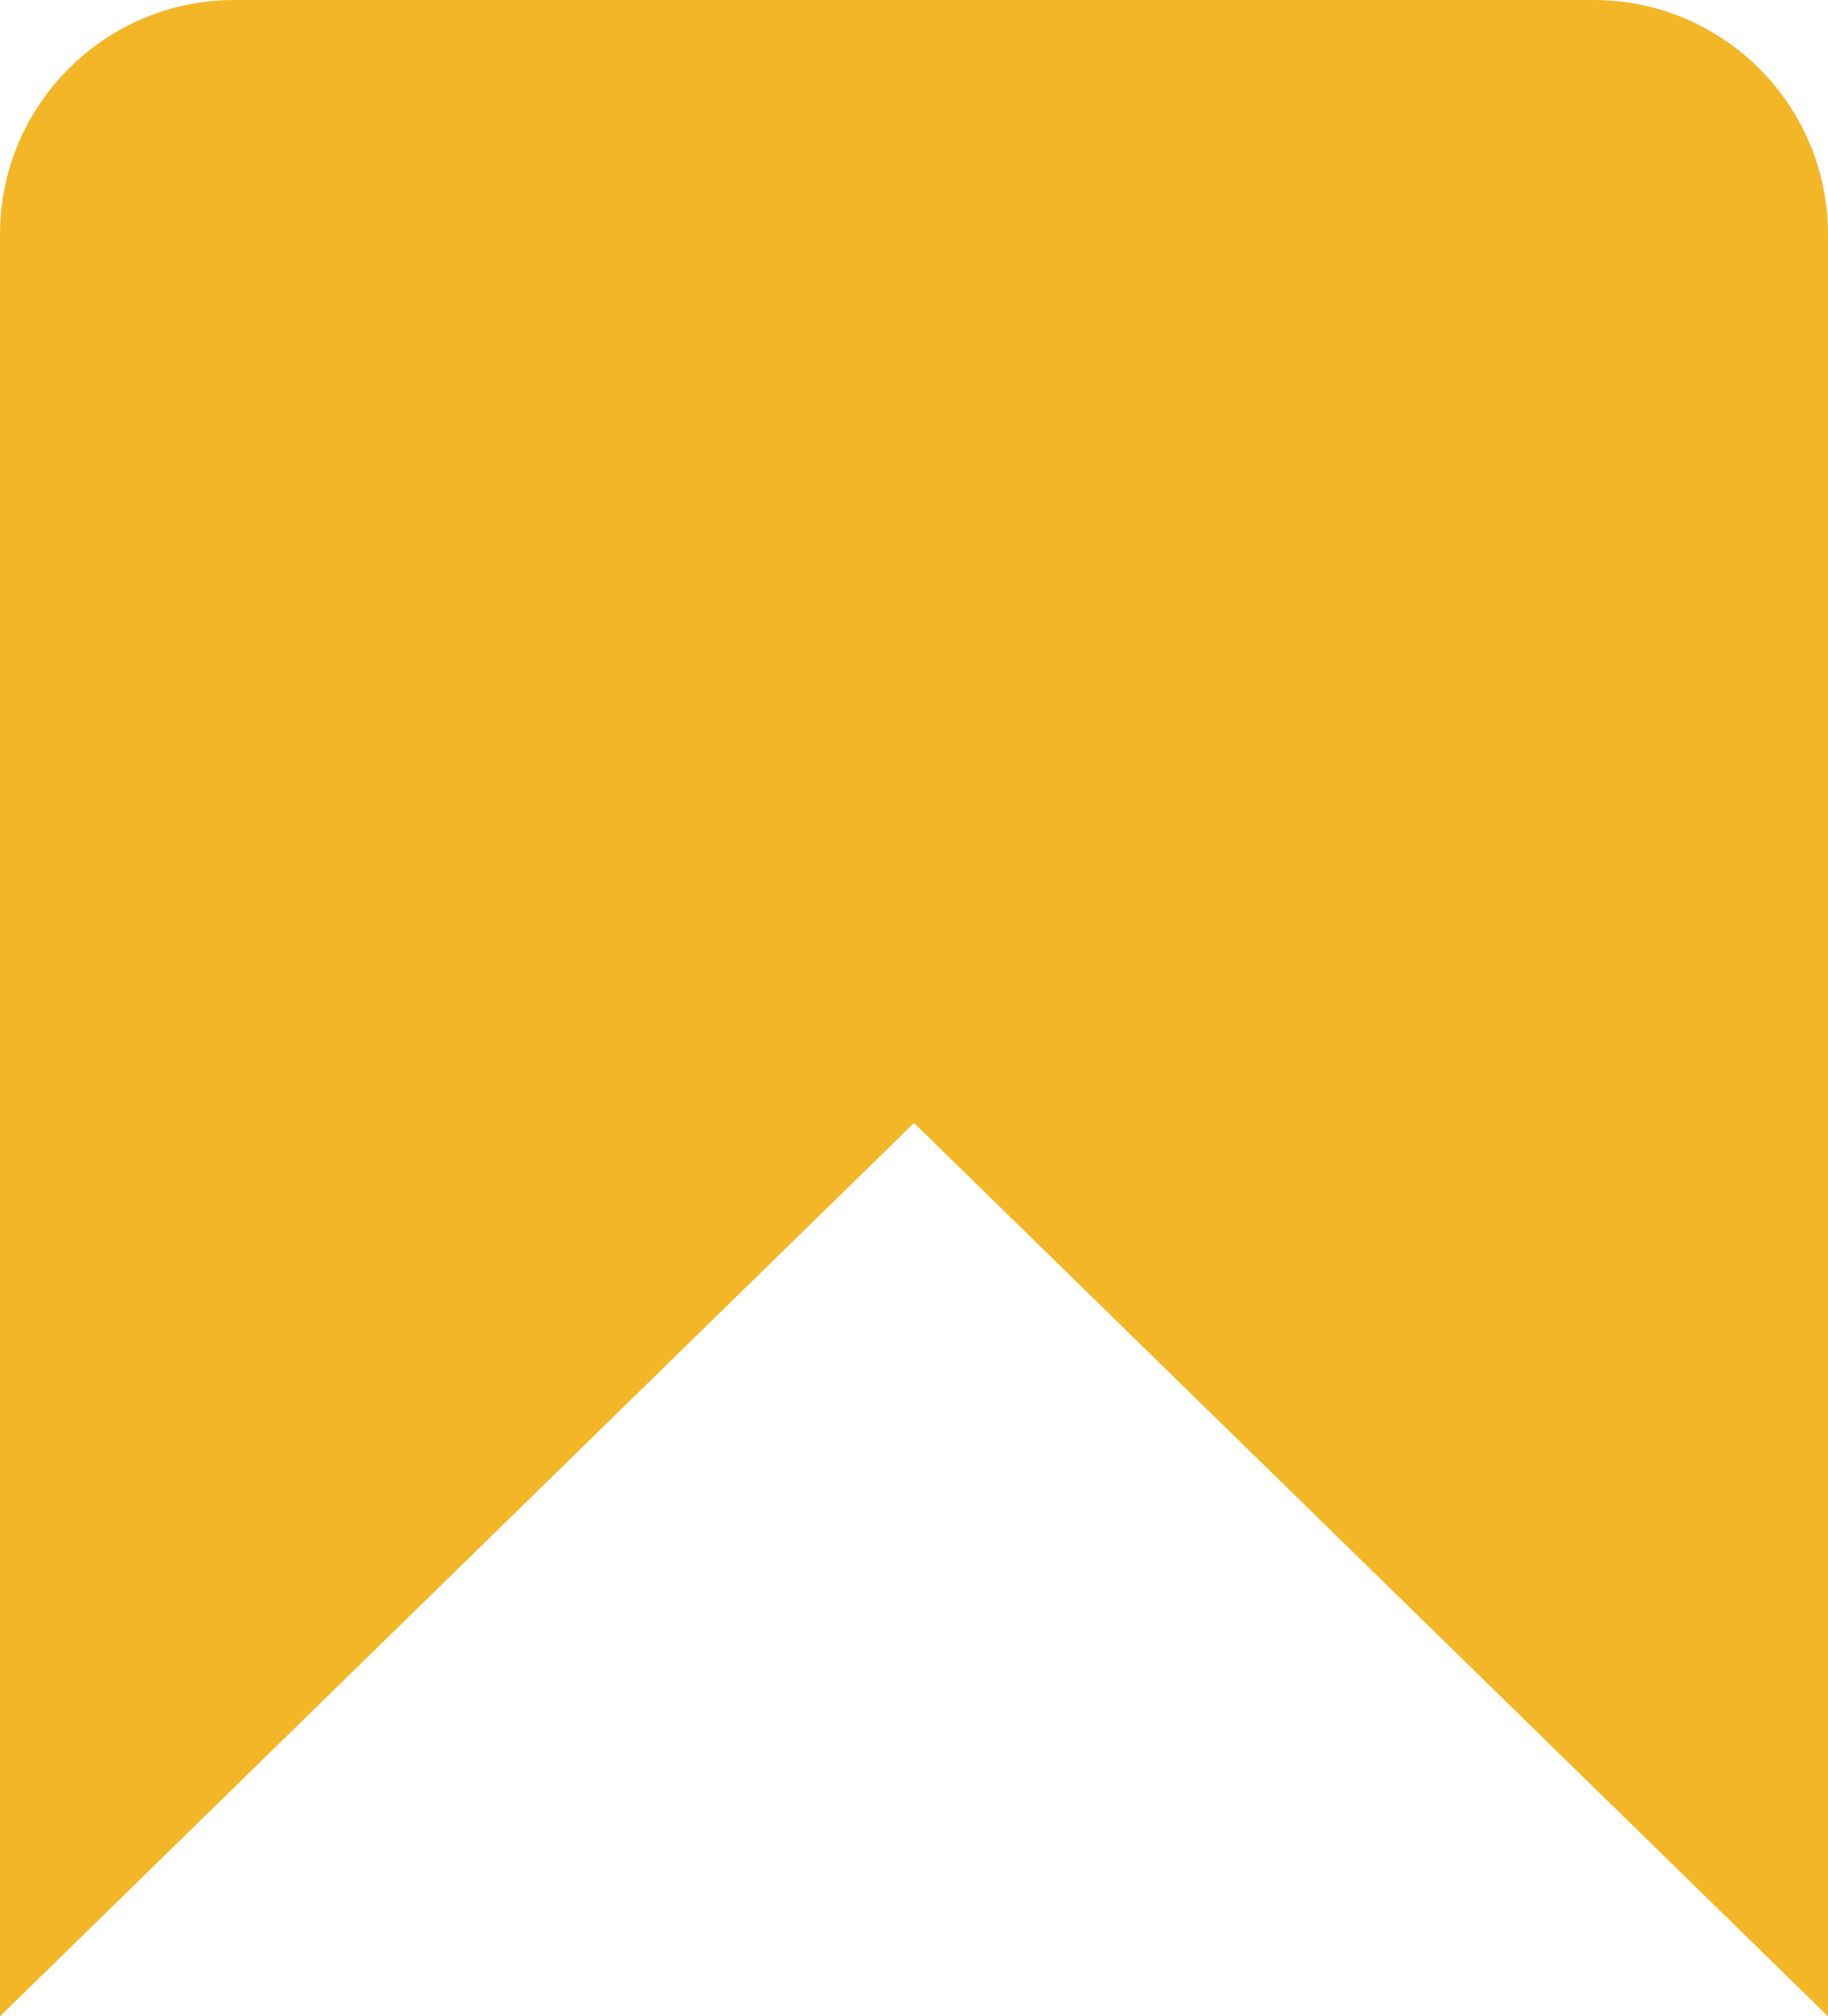 <?xml version="1.0" encoding="UTF-8"?> <svg xmlns="http://www.w3.org/2000/svg" width="39" height="43" viewBox="0 0 39 43" fill="none"> <path d="M0 5C0 2.239 2.239 0 5 0H34C36.761 0 39 2.239 39 5V43L19.5 23.949L0 43L0 5Z" fill="#F3B627"></path> </svg> 